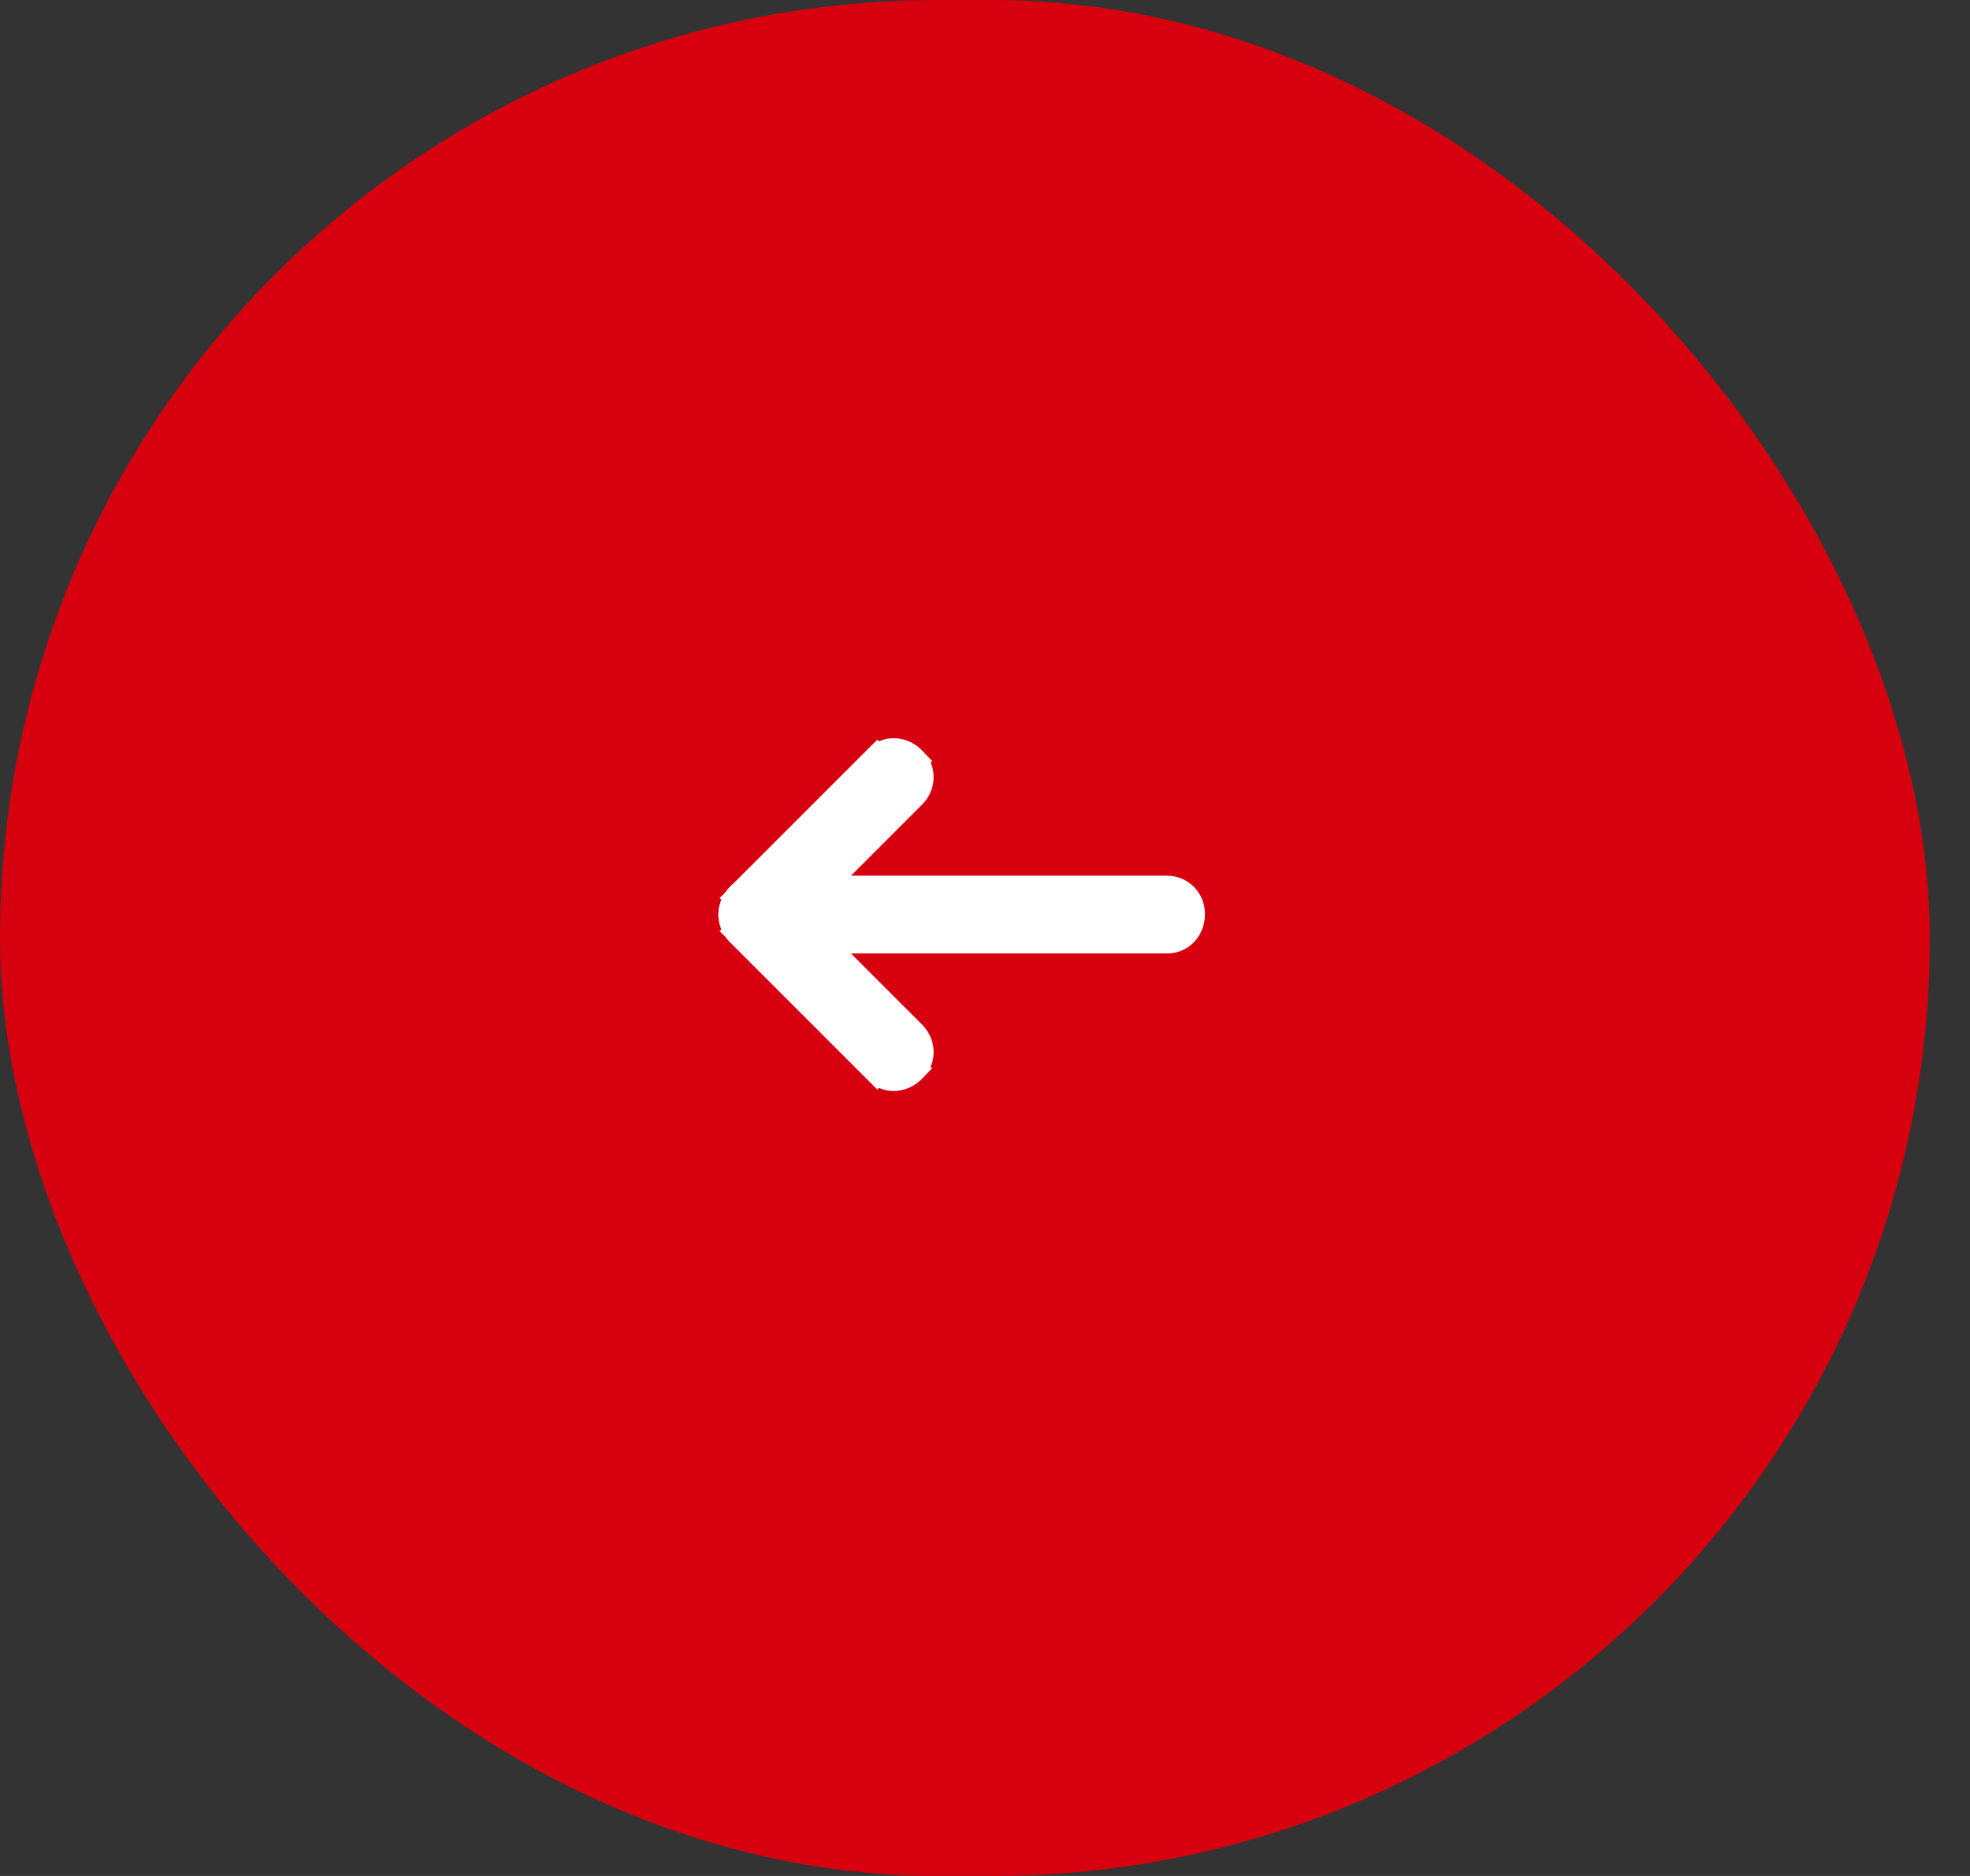 <svg width="42" height="40" viewBox="0 0 42 40" fill="none" xmlns="http://www.w3.org/2000/svg">
<rect x="0" y="0" width="42" height="40" fill="#333333" stroke="none"/>
<rect x="41.143" y="40" width="41.143" height="40" rx="20" transform="rotate(-180 41.143 40)" fill="#D7000F"/>
<g clip-path="url(#clip0_6931_3028)">
<path d="M16.15 20.03C15.87 20.03 15.645 19.805 15.645 19.524V19.501C15.635 19.37 15.67 19.241 15.757 19.14C15.853 19.028 15.99 18.972 16.128 18.972H24.882C25.162 18.972 25.388 19.198 25.388 19.479V19.501C25.388 19.783 25.183 20.03 24.882 20.03H16.15Z" fill="white" stroke="white" stroke-width="0.6"/>
<path d="M19.349 22.871C19.16 22.997 18.887 23.009 18.707 22.806L18.705 22.808L15.771 19.874C15.591 19.693 15.54 19.361 15.773 19.154L15.771 19.152L15.795 19.129L15.797 19.131C16.004 18.897 16.335 18.948 16.517 19.129L19.45 22.062C19.631 22.244 19.682 22.576 19.448 22.782L19.45 22.784L19.427 22.808L19.349 22.871Z" fill="white" stroke="white" stroke-width="0.6"/>
<path d="M16.439 19.938C16.25 20.064 15.977 20.075 15.797 19.872L15.795 19.874L15.771 19.851L15.773 19.849C15.54 19.642 15.591 19.31 15.771 19.129L18.705 16.195L18.707 16.197C18.914 15.964 19.246 16.014 19.427 16.195L19.45 16.219L19.448 16.221C19.682 16.427 19.631 16.759 19.45 16.94L16.517 19.874L16.439 19.938Z" fill="white" stroke="white" stroke-width="0.6"/>
</g>
<defs>
<clipPath id="clip0_6931_3028">
<rect width="11" height="11" fill="white" transform="matrix(-1 0 0 -1 26.002 25)"/>
</clipPath>
</defs>
</svg>
